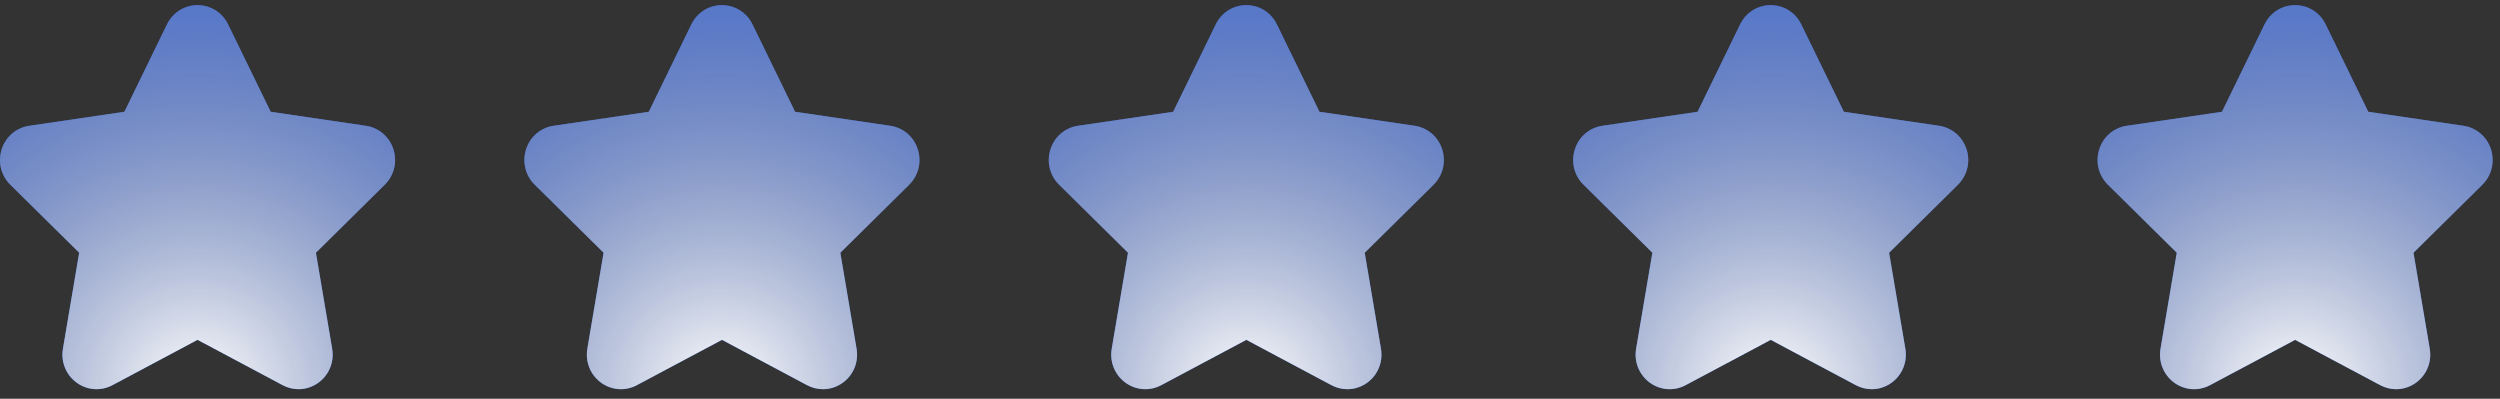 <svg width="232" height="37" viewBox="0 0 232 37" fill="none" xmlns="http://www.w3.org/2000/svg">
<rect x="0" y="0" width="232" height="37" fill="#333333" stroke="none"/>
<path d="M35.707 17.141L29.317 23.453L30.826 32.366C31.03 33.577 30.547 34.779 29.566 35.501C29.011 35.909 28.362 36.116 27.708 36.116C27.205 36.116 26.7 35.993 26.232 35.744L18.332 31.536L10.433 35.744C9.36 36.316 8.082 36.223 7.099 35.5C6.118 34.777 5.635 33.576 5.84 32.364L7.348 23.452L0.958 17.141C0.089 16.284 -0.217 15.024 0.157 13.854C0.532 12.684 1.511 11.849 2.712 11.672L11.544 10.372L15.493 2.263C16.031 1.161 17.119 0.476 18.331 0.476C19.543 0.476 20.633 1.161 21.169 2.263L25.119 10.372L33.952 11.672C35.152 11.849 36.131 12.684 36.507 13.854C36.881 15.024 36.575 16.282 35.706 17.141H35.707Z" fill="#316BFF"/>
<path d="M35.707 17.141L29.317 23.453L30.826 32.366C31.03 33.577 30.547 34.779 29.566 35.501C29.011 35.909 28.362 36.116 27.708 36.116C27.205 36.116 26.7 35.993 26.232 35.744L18.332 31.536L10.433 35.744C9.36 36.316 8.082 36.223 7.099 35.5C6.118 34.777 5.635 33.576 5.84 32.364L7.348 23.452L0.958 17.141C0.089 16.284 -0.217 15.024 0.157 13.854C0.532 12.684 1.511 11.849 2.712 11.672L11.544 10.372L15.493 2.263C16.031 1.161 17.119 0.476 18.331 0.476C19.543 0.476 20.633 1.161 21.169 2.263L25.119 10.372L33.952 11.672C35.152 11.849 36.131 12.684 36.507 13.854C36.881 15.024 36.575 16.282 35.706 17.141H35.707Z" fill="url(#paint0_radial_2001_309)" style="mix-blend-mode:overlay"/>
<path d="M35.707 17.141L29.317 23.453L30.826 32.366C31.03 33.577 30.547 34.779 29.566 35.501C29.011 35.909 28.362 36.116 27.708 36.116C27.205 36.116 26.7 35.993 26.232 35.744L18.332 31.536L10.433 35.744C9.36 36.316 8.082 36.223 7.099 35.5C6.118 34.777 5.635 33.576 5.84 32.364L7.348 23.452L0.958 17.141C0.089 16.284 -0.217 15.024 0.157 13.854C0.532 12.684 1.511 11.849 2.712 11.672L11.544 10.372L15.493 2.263C16.031 1.161 17.119 0.476 18.331 0.476C19.543 0.476 20.633 1.161 21.169 2.263L25.119 10.372L33.952 11.672C35.152 11.849 36.131 12.684 36.507 13.854C36.881 15.024 36.575 16.282 35.706 17.141H35.707Z" fill="white" fill-opacity="0.1"/>
<path d="M84.373 17.142L77.983 23.454L79.491 32.366C79.695 33.578 79.213 34.779 78.231 35.502C77.676 35.91 77.028 36.117 76.374 36.117C75.87 36.117 75.366 35.994 74.898 35.745L66.998 31.537L59.098 35.745C58.025 36.316 56.748 36.223 55.765 35.501C54.783 34.778 54.301 33.576 54.505 32.365L56.013 23.452L49.622 17.14C48.753 16.283 48.447 15.023 48.821 13.853C49.196 12.683 50.175 11.848 51.376 11.671L60.208 10.371L64.157 2.262C64.695 1.16 65.783 0.475 66.995 0.475C68.207 0.475 69.297 1.16 69.833 2.262L73.783 10.371L82.616 11.671C83.816 11.848 84.795 12.683 85.171 13.853C85.545 15.023 85.239 16.281 84.37 17.14L84.373 17.142Z" fill="#316BFF"/>
<path d="M84.373 17.142L77.983 23.454L79.491 32.366C79.695 33.578 79.213 34.779 78.231 35.502C77.676 35.91 77.028 36.117 76.374 36.117C75.87 36.117 75.366 35.994 74.898 35.745L66.998 31.537L59.098 35.745C58.025 36.316 56.748 36.223 55.765 35.501C54.783 34.778 54.301 33.576 54.505 32.365L56.013 23.452L49.622 17.14C48.753 16.283 48.447 15.023 48.821 13.853C49.196 12.683 50.175 11.848 51.376 11.671L60.208 10.371L64.157 2.262C64.695 1.16 65.783 0.475 66.995 0.475C68.207 0.475 69.297 1.16 69.833 2.262L73.783 10.371L82.616 11.671C83.816 11.848 84.795 12.683 85.171 13.853C85.545 15.023 85.239 16.281 84.37 17.14L84.373 17.142Z" fill="url(#paint1_radial_2001_309)" style="mix-blend-mode:overlay"/>
<path d="M84.373 17.142L77.983 23.454L79.491 32.366C79.695 33.578 79.213 34.779 78.231 35.502C77.676 35.91 77.028 36.117 76.374 36.117C75.87 36.117 75.366 35.994 74.898 35.745L66.998 31.537L59.098 35.745C58.025 36.316 56.748 36.223 55.765 35.501C54.783 34.778 54.301 33.576 54.505 32.365L56.013 23.452L49.622 17.14C48.753 16.283 48.447 15.023 48.821 13.853C49.196 12.683 50.175 11.848 51.376 11.671L60.208 10.371L64.157 2.262C64.695 1.16 65.783 0.475 66.995 0.475C68.207 0.475 69.297 1.16 69.833 2.262L73.783 10.371L82.616 11.671C83.816 11.848 84.795 12.683 85.171 13.853C85.545 15.023 85.239 16.281 84.37 17.14L84.373 17.142Z" fill="white" fill-opacity="0.1"/>
<path d="M133.036 17.142L126.646 23.454L128.154 32.366C128.358 33.578 127.876 34.779 126.894 35.502C126.339 35.91 125.691 36.117 125.037 36.117C124.534 36.117 124.029 35.994 123.561 35.745L115.661 31.537L107.761 35.745C106.688 36.316 105.411 36.223 104.428 35.501C103.446 34.778 102.964 33.576 103.168 32.365L104.677 23.452L98.285 17.14C97.416 16.283 97.11 15.023 97.484 13.853C97.859 12.683 98.839 11.848 100.039 11.671L108.871 10.371L112.821 2.262C113.358 1.16 114.446 0.475 115.658 0.475C116.87 0.475 117.96 1.16 118.496 2.262L122.446 10.371L131.279 11.671C132.479 11.848 133.458 12.683 133.834 13.853C134.208 15.023 133.902 16.281 133.033 17.14L133.036 17.142Z" fill="#316BFF"/>
<path d="M133.036 17.142L126.646 23.454L128.154 32.366C128.358 33.578 127.876 34.779 126.894 35.502C126.339 35.91 125.691 36.117 125.037 36.117C124.534 36.117 124.029 35.994 123.561 35.745L115.661 31.537L107.761 35.745C106.688 36.316 105.411 36.223 104.428 35.501C103.446 34.778 102.964 33.576 103.168 32.365L104.677 23.452L98.285 17.14C97.416 16.283 97.11 15.023 97.484 13.853C97.859 12.683 98.839 11.848 100.039 11.671L108.871 10.371L112.821 2.262C113.358 1.16 114.446 0.475 115.658 0.475C116.87 0.475 117.96 1.16 118.496 2.262L122.446 10.371L131.279 11.671C132.479 11.848 133.458 12.683 133.834 13.853C134.208 15.023 133.902 16.281 133.033 17.14L133.036 17.142Z" fill="url(#paint2_radial_2001_309)" style="mix-blend-mode:overlay"/>
<path d="M133.036 17.142L126.646 23.454L128.154 32.366C128.358 33.578 127.876 34.779 126.894 35.502C126.339 35.91 125.691 36.117 125.037 36.117C124.534 36.117 124.029 35.994 123.561 35.745L115.661 31.537L107.761 35.745C106.688 36.316 105.411 36.223 104.428 35.501C103.446 34.778 102.964 33.576 103.168 32.365L104.677 23.452L98.285 17.14C97.416 16.283 97.11 15.023 97.484 13.853C97.859 12.683 98.839 11.848 100.039 11.671L108.871 10.371L112.821 2.262C113.358 1.16 114.446 0.475 115.658 0.475C116.87 0.475 117.96 1.16 118.496 2.262L122.446 10.371L131.279 11.671C132.479 11.848 133.458 12.683 133.834 13.853C134.208 15.023 133.902 16.281 133.033 17.14L133.036 17.142Z" fill="white" fill-opacity="0.1"/>
<path d="M181.699 17.142L175.309 23.454L176.817 32.366C177.021 33.578 176.539 34.779 175.558 35.502C175.002 35.91 174.354 36.117 173.7 36.117C173.197 36.117 172.692 35.994 172.224 35.745L164.324 31.537L156.424 35.745C155.351 36.316 154.074 36.223 153.091 35.501C152.11 34.778 151.627 33.576 151.831 32.365L153.34 23.452L146.948 17.14C146.079 16.283 145.773 15.023 146.147 13.853C146.522 12.683 147.502 11.848 148.702 11.671L157.535 10.371L161.484 2.262C162.021 1.16 163.109 0.475 164.321 0.475C165.534 0.475 166.623 1.16 167.159 2.262L171.11 10.371L179.942 11.671C181.142 11.848 182.121 12.683 182.497 13.853C182.871 15.023 182.565 16.281 181.696 17.14L181.699 17.142Z" fill="#316BFF"/>
<path d="M181.699 17.142L175.309 23.454L176.817 32.366C177.021 33.578 176.539 34.779 175.558 35.502C175.002 35.91 174.354 36.117 173.7 36.117C173.197 36.117 172.692 35.994 172.224 35.745L164.324 31.537L156.424 35.745C155.351 36.316 154.074 36.223 153.091 35.501C152.11 34.778 151.627 33.576 151.831 32.365L153.34 23.452L146.948 17.14C146.079 16.283 145.773 15.023 146.147 13.853C146.522 12.683 147.502 11.848 148.702 11.671L157.535 10.371L161.484 2.262C162.021 1.16 163.109 0.475 164.321 0.475C165.534 0.475 166.623 1.16 167.159 2.262L171.11 10.371L179.942 11.671C181.142 11.848 182.121 12.683 182.497 13.853C182.871 15.023 182.565 16.281 181.696 17.14L181.699 17.142Z" fill="url(#paint3_radial_2001_309)" style="mix-blend-mode:overlay"/>
<path d="M181.699 17.142L175.309 23.454L176.817 32.366C177.021 33.578 176.539 34.779 175.558 35.502C175.002 35.91 174.354 36.117 173.7 36.117C173.197 36.117 172.692 35.994 172.224 35.745L164.324 31.537L156.424 35.745C155.351 36.316 154.074 36.223 153.091 35.501C152.11 34.778 151.627 33.576 151.831 32.365L153.34 23.452L146.948 17.14C146.079 16.283 145.773 15.023 146.147 13.853C146.522 12.683 147.502 11.848 148.702 11.671L157.535 10.371L161.484 2.262C162.021 1.16 163.109 0.475 164.321 0.475C165.534 0.475 166.623 1.16 167.159 2.262L171.11 10.371L179.942 11.671C181.142 11.848 182.121 12.683 182.497 13.853C182.871 15.023 182.565 16.281 181.696 17.14L181.699 17.142Z" fill="white" fill-opacity="0.1"/>
<path d="M230.363 17.142L223.973 23.454L225.481 32.366C225.686 33.578 225.203 34.779 224.222 35.502C223.667 35.91 223.018 36.117 222.364 36.117C221.861 36.117 221.356 35.994 220.888 35.745L212.988 31.537L205.088 35.745C204.015 36.316 202.738 36.223 201.755 35.501C200.774 34.778 200.291 33.576 200.495 32.365L202.004 23.452L195.612 17.14C194.743 16.283 194.437 15.023 194.811 13.853C195.186 12.683 196.166 11.848 197.366 11.671L206.199 10.371L210.148 2.262C210.685 1.16 211.773 0.475 212.985 0.475C214.198 0.475 215.287 1.16 215.823 2.262L219.774 10.371L228.606 11.671C229.806 11.848 230.785 12.683 231.161 13.853C231.535 15.023 231.229 16.281 230.36 17.14L230.363 17.142Z" fill="#316BFF"/>
<path d="M230.363 17.142L223.973 23.454L225.481 32.366C225.686 33.578 225.203 34.779 224.222 35.502C223.667 35.91 223.018 36.117 222.364 36.117C221.861 36.117 221.356 35.994 220.888 35.745L212.988 31.537L205.088 35.745C204.015 36.316 202.738 36.223 201.755 35.501C200.774 34.778 200.291 33.576 200.495 32.365L202.004 23.452L195.612 17.14C194.743 16.283 194.437 15.023 194.811 13.853C195.186 12.683 196.166 11.848 197.366 11.671L206.199 10.371L210.148 2.262C210.685 1.16 211.773 0.475 212.985 0.475C214.198 0.475 215.287 1.16 215.823 2.262L219.774 10.371L228.606 11.671C229.806 11.848 230.785 12.683 231.161 13.853C231.535 15.023 231.229 16.281 230.36 17.14L230.363 17.142Z" fill="url(#paint4_radial_2001_309)" style="mix-blend-mode:overlay"/>
<path d="M230.363 17.142L223.973 23.454L225.481 32.366C225.686 33.578 225.203 34.779 224.222 35.502C223.667 35.91 223.018 36.117 222.364 36.117C221.861 36.117 221.356 35.994 220.888 35.745L212.988 31.537L205.088 35.745C204.015 36.316 202.738 36.223 201.755 35.501C200.774 34.778 200.291 33.576 200.495 32.365L202.004 23.452L195.612 17.14C194.743 16.283 194.437 15.023 194.811 13.853C195.186 12.683 196.166 11.848 197.366 11.671L206.199 10.371L210.148 2.262C210.685 1.16 211.773 0.475 212.985 0.475C214.198 0.475 215.287 1.16 215.823 2.262L219.774 10.371L228.606 11.671C229.806 11.848 230.785 12.683 231.161 13.853C231.535 15.023 231.229 16.281 230.36 17.14L230.363 17.142Z" fill="white" fill-opacity="0.1"/>
<defs>
<radialGradient id="paint0_radial_2001_309" cx="0" cy="0" r="1" gradientUnits="userSpaceOnUse" gradientTransform="translate(18.332 36.116) rotate(90) scale(58.213 59.884)">
<stop stop-color="white"/>
<stop offset="1" stop-opacity="0"/>
<stop offset="1" stop-color="white" stop-opacity="0"/>
</radialGradient>
<radialGradient id="paint1_radial_2001_309" cx="0" cy="0" r="1" gradientUnits="userSpaceOnUse" gradientTransform="translate(66.996 36.117) rotate(90) scale(58.215 59.884)">
<stop stop-color="white"/>
<stop offset="1" stop-opacity="0"/>
<stop offset="1" stop-color="white" stop-opacity="0"/>
</radialGradient>
<radialGradient id="paint2_radial_2001_309" cx="0" cy="0" r="1" gradientUnits="userSpaceOnUse" gradientTransform="translate(115.659 36.117) rotate(90) scale(58.215 59.884)">
<stop stop-color="white"/>
<stop offset="1" stop-opacity="0"/>
<stop offset="1" stop-color="white" stop-opacity="0"/>
</radialGradient>
<radialGradient id="paint3_radial_2001_309" cx="0" cy="0" r="1" gradientUnits="userSpaceOnUse" gradientTransform="translate(164.322 36.117) rotate(90) scale(58.215 59.884)">
<stop stop-color="white"/>
<stop offset="1" stop-opacity="0"/>
<stop offset="1" stop-color="white" stop-opacity="0"/>
</radialGradient>
<radialGradient id="paint4_radial_2001_309" cx="0" cy="0" r="1" gradientUnits="userSpaceOnUse" gradientTransform="translate(212.986 36.117) rotate(90) scale(58.215 59.884)">
<stop stop-color="white"/>
<stop offset="1" stop-opacity="0"/>
<stop offset="1" stop-color="white" stop-opacity="0"/>
</radialGradient>
</defs>
</svg>
